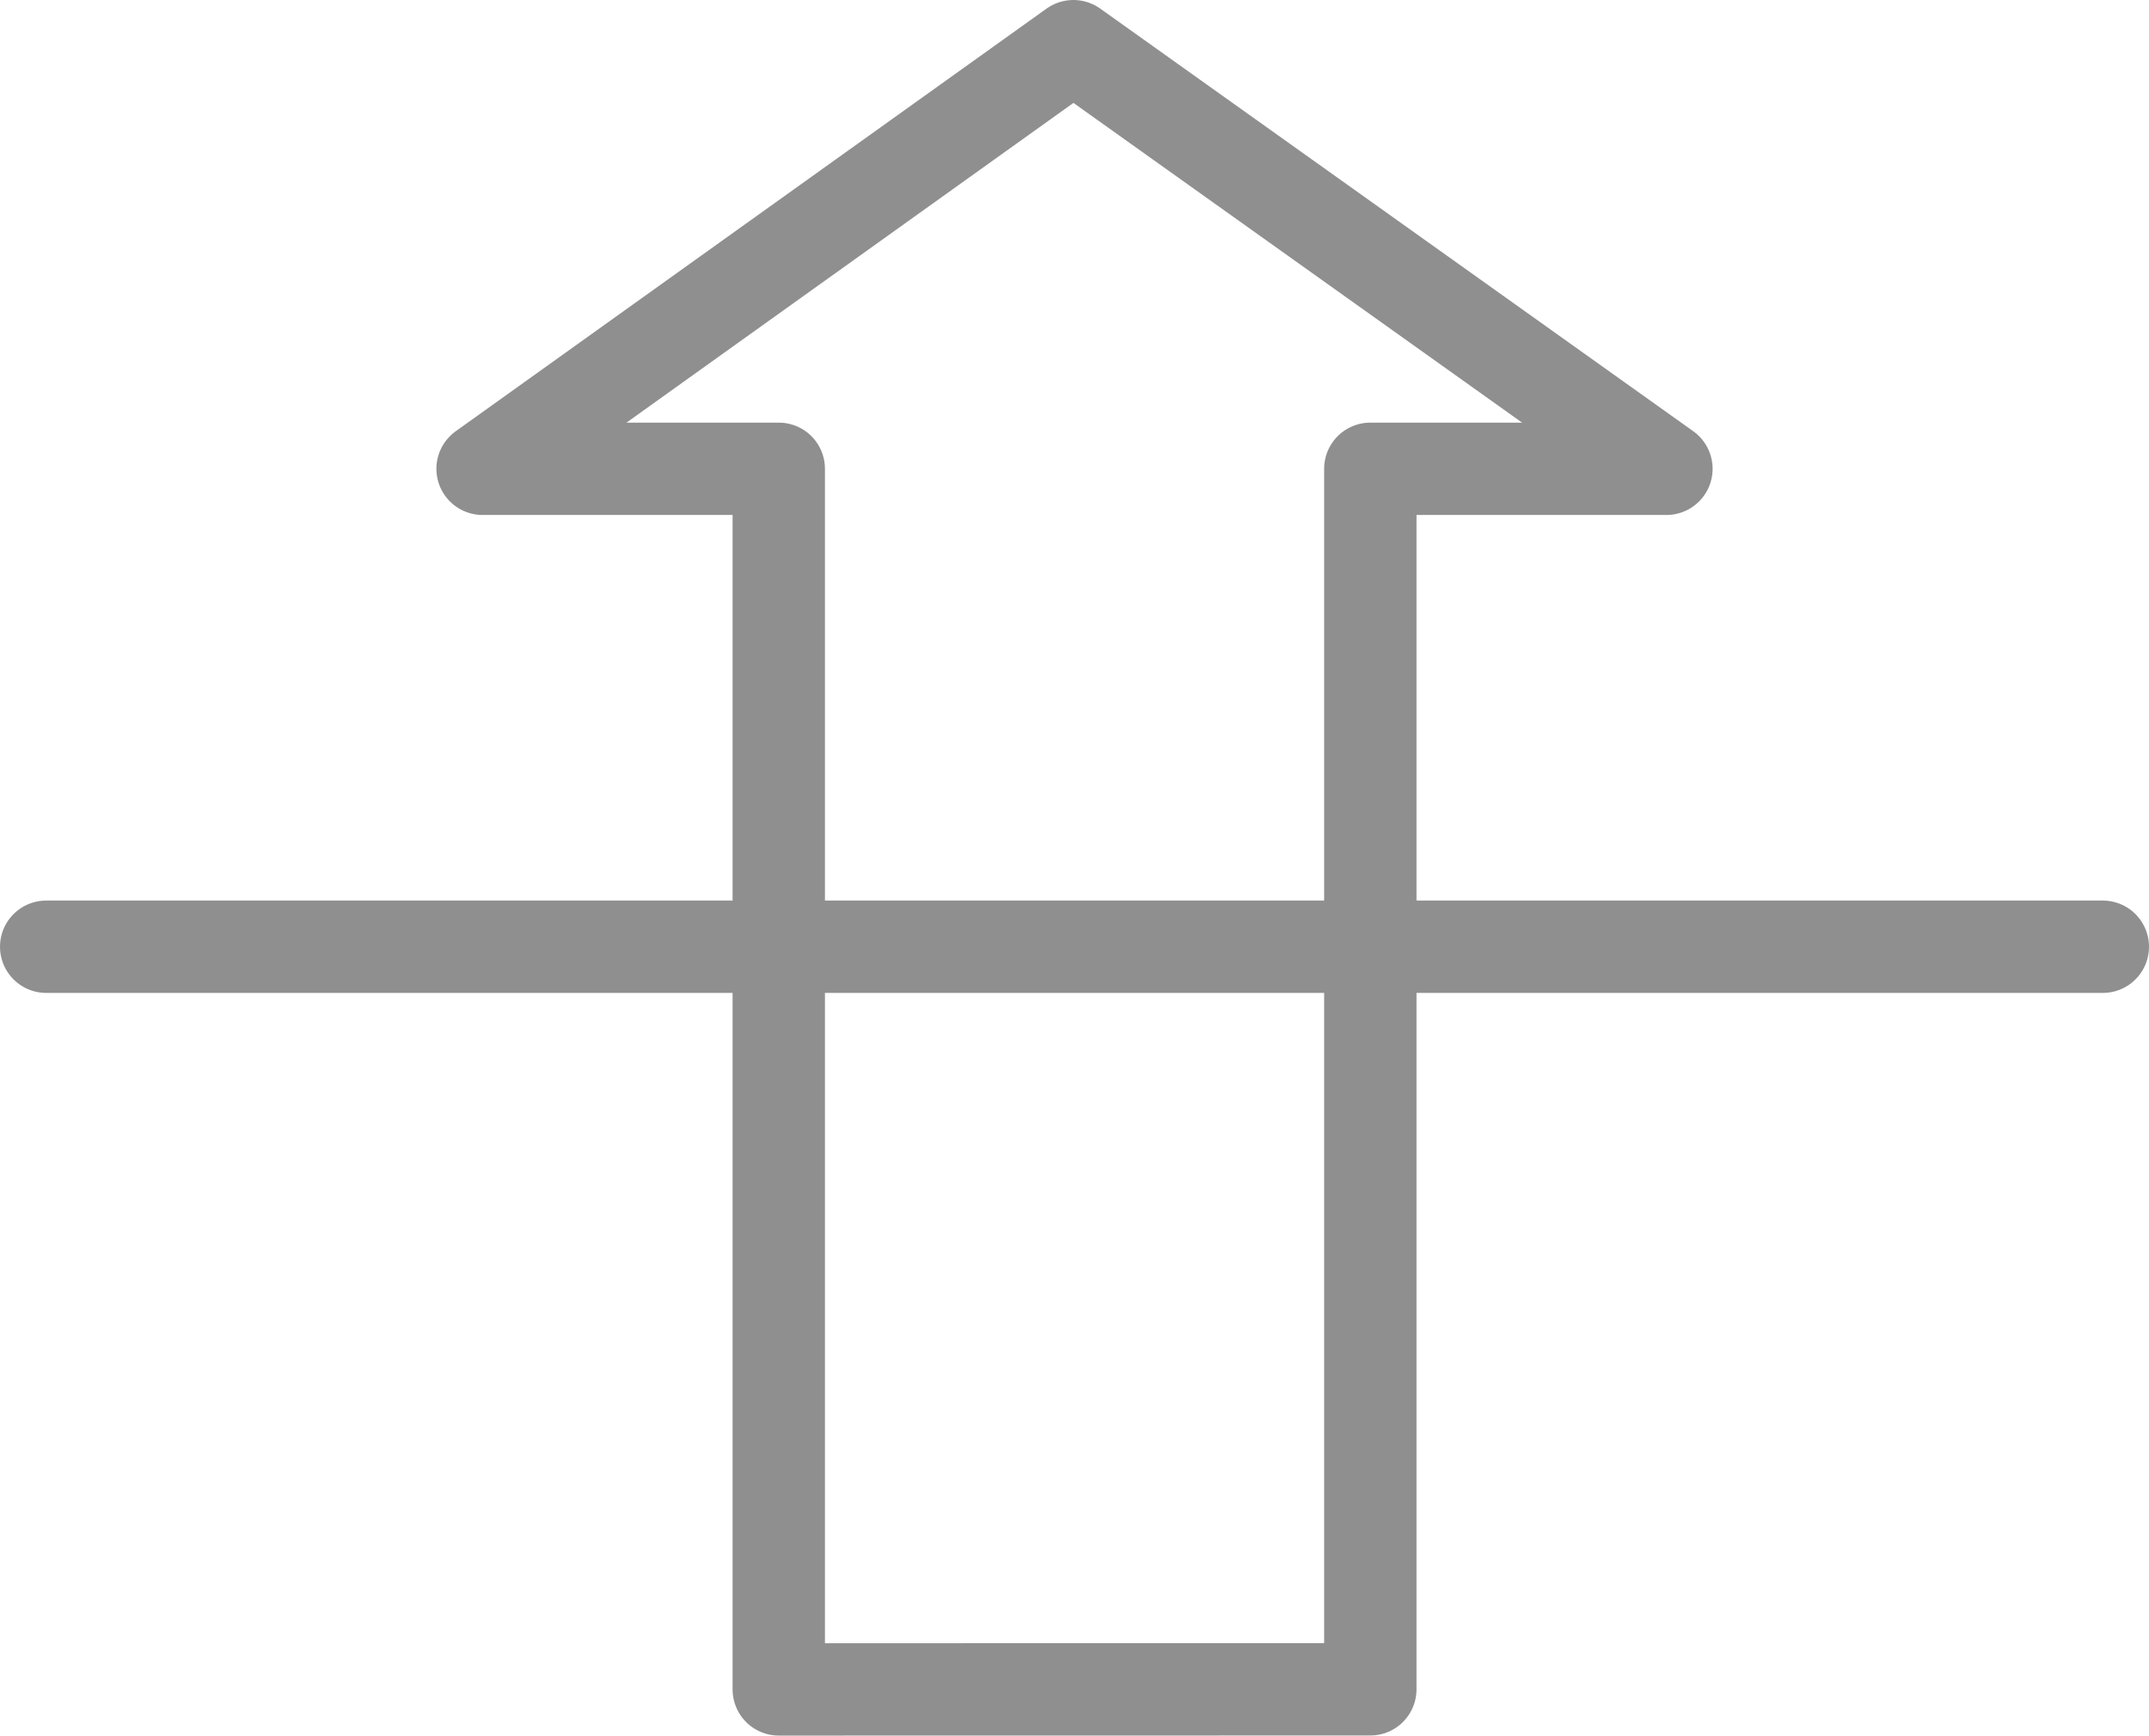 <?xml version="1.0" encoding="utf-8"?>
<!-- Generator: Adobe Illustrator 16.0.0, SVG Export Plug-In . SVG Version: 6.00 Build 0)  -->
<!DOCTYPE svg PUBLIC "-//W3C//DTD SVG 1.1//EN" "http://www.w3.org/Graphics/SVG/1.1/DTD/svg11.dtd">
<svg version="1.1" id="Layer_1" xmlns="http://www.w3.org/2000/svg" xmlns:xlink="http://www.w3.org/1999/xlink" x="0px" y="0px"
	 width="23.268px" height="18.796px" viewBox="0 0 23.268 18.796" enable-background="new 0 0 23.268 18.796" xml:space="preserve">
<g>
	
		<line fill="none" stroke="#8F8F8F" stroke-linecap="round" stroke-linejoin="round" stroke-miterlimit="10" x1="22.768" y1="10.253" x2="0.5" y2="10.253"/>
	<polygon fill="none" stroke="#8F8F8F" stroke-linecap="round" stroke-linejoin="round" stroke-miterlimit="10" points="
		14.837,5.077 18.043,5.077 11.622,0.5 5.225,5.077 8.432,5.077 8.432,18.296 14.837,18.295 	"/>
</g>
</svg>
